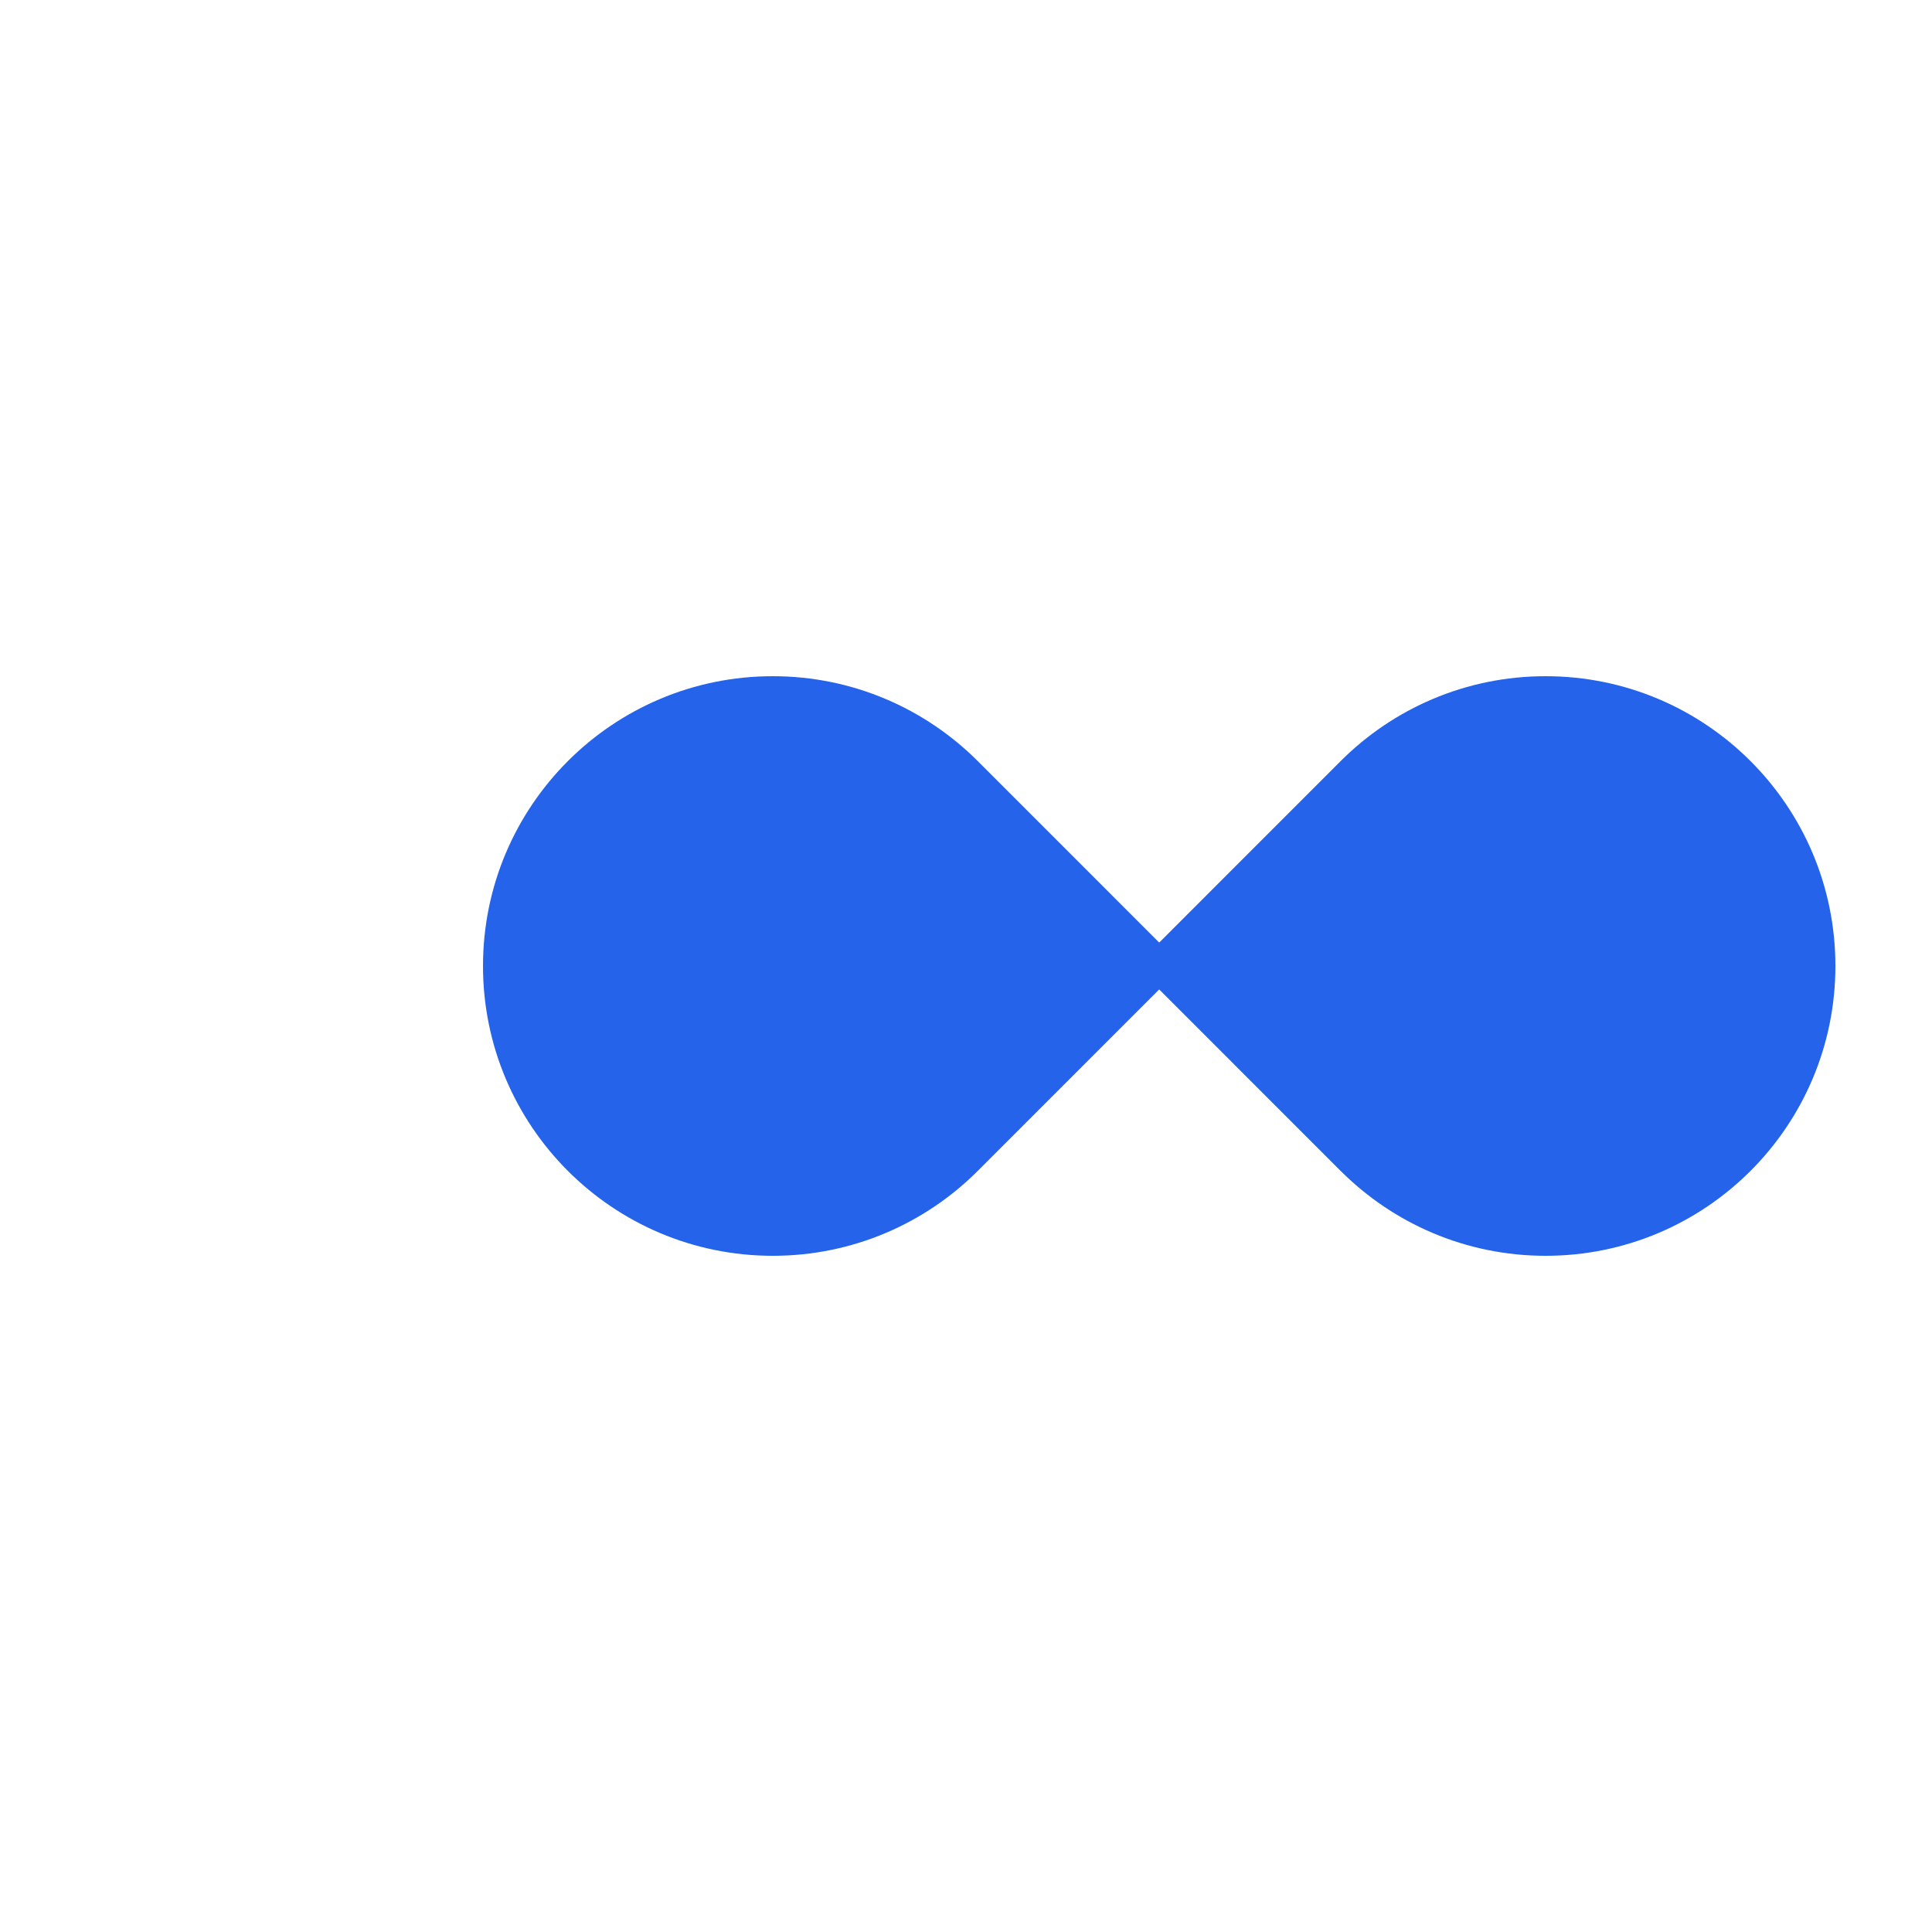 <svg xmlns="http://www.w3.org/2000/svg" viewBox="0 0 100 100">
  <path d="M25 50c0-8.284 6.716-15 15-15 4.142 0 7.892 1.679 10.607 4.393L60 48.787l9.393-9.394C72.108 36.679 75.858 35 80 35c8.284 0 15 6.716 15 15s-6.716 15-15 15c-4.142 0-7.892-1.679-10.607-4.393L60 51.213l-9.393 9.394C47.892 63.321 44.142 65 40 65c-8.284 0-15-6.716-15-15z" fill="#2563eb"/>
</svg>
